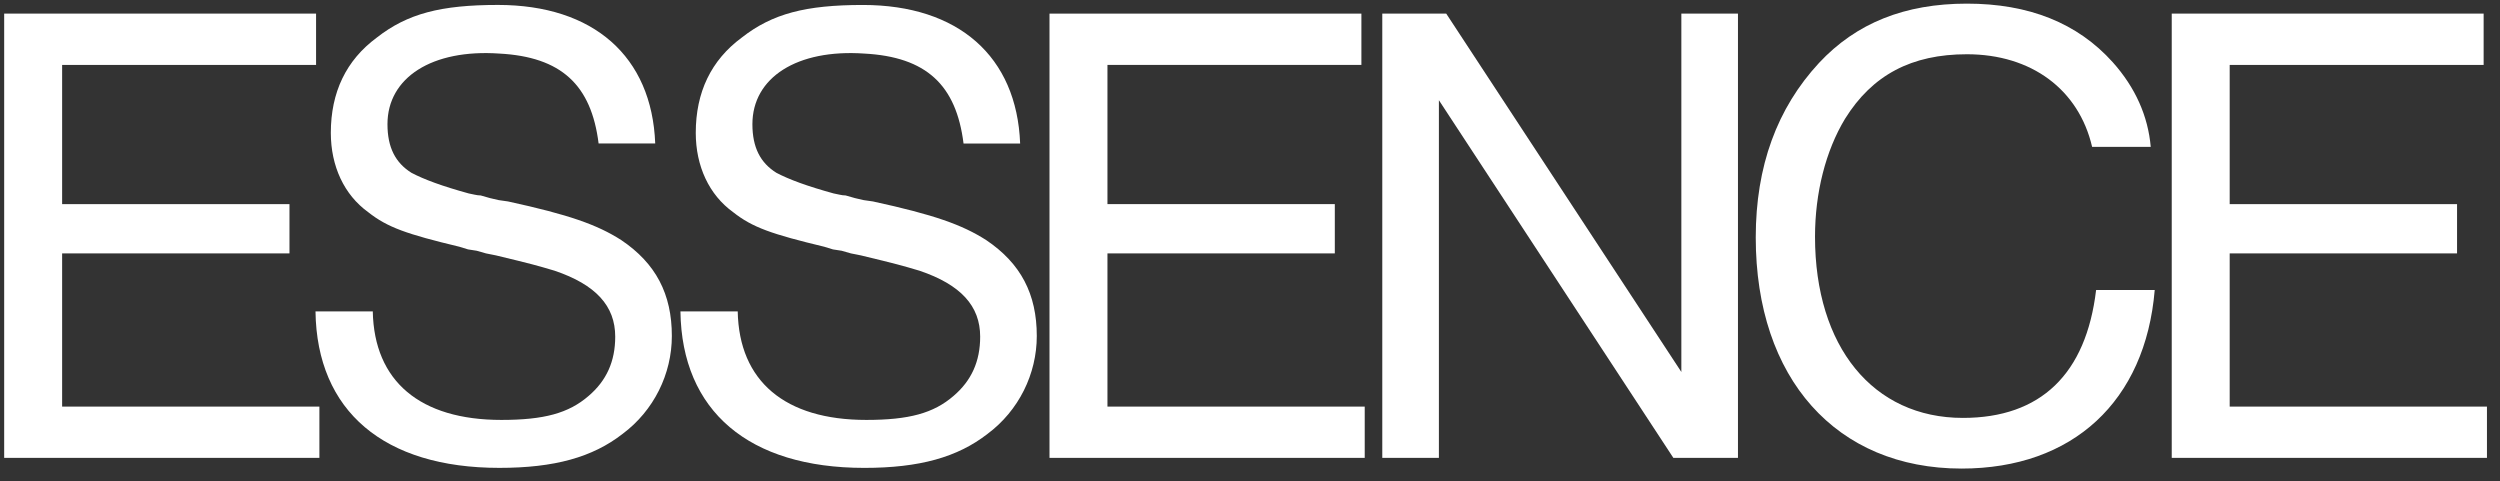 <svg width="161" height="31" viewBox="0 0 161 31" fill="none" xmlns="http://www.w3.org/2000/svg">
<rect x="0" y="0" width="161" height="31" fill="#333333" stroke="none"/>
<g clip-path="url(#clip0_220_1322)">
<path d="M20.355 4.18H4.001V13.145H18.642V16.319H4.001V26.185H20.569V29.487H0.269V0.877H20.355V4.18Z" fill="white"/>
<path d="M87.674 4.18H71.32V13.145H85.962V16.319H71.32V26.185H87.888V29.487H67.588V0.877H87.674V4.18Z" fill="white"/>
<path d="M159.946 4.18H143.592V13.145H158.234V16.319H143.592V26.185H160.16V29.487H139.86V0.877H159.946V4.18Z" fill="white"/>
<path d="M38.55 9.24C38.079 5.465 36.148 3.664 32.159 3.45C27.827 3.15 24.953 4.994 24.953 7.996C24.953 9.498 25.467 10.484 26.497 11.128C27.311 11.557 28.47 11.986 30.186 12.458C30.443 12.501 30.7 12.587 30.957 12.587L31.558 12.758L32.115 12.887L32.716 12.973C36.662 13.831 38.463 14.474 40.008 15.461C42.238 16.962 43.267 18.936 43.267 21.638C43.267 24.083 42.109 26.442 40.093 27.944C38.162 29.445 35.717 30.131 32.157 30.131C24.737 30.131 20.404 26.486 20.318 20.052H24.007C24.093 24.555 27.053 27.043 32.286 27.043C35.031 27.043 36.618 26.614 37.905 25.499C39.063 24.512 39.62 23.268 39.62 21.681C39.62 19.707 38.377 18.335 35.717 17.434C34.559 17.091 34.259 17.005 31.942 16.448L31.299 16.319L30.698 16.148L30.141 16.061L29.584 15.89C26.195 15.076 24.951 14.646 23.707 13.66C22.163 12.545 21.305 10.7 21.305 8.556C21.305 5.939 22.292 3.88 24.264 2.422C26.24 0.876 28.384 0.318 32.073 0.318C38.207 0.318 41.982 3.621 42.196 9.24H38.55Z" fill="white"/>
<path d="M62.052 9.241C61.581 5.466 59.65 3.664 55.661 3.45C51.329 3.15 48.455 4.994 48.455 7.997C48.455 9.498 48.969 10.485 49.999 11.128C50.814 11.557 51.972 11.986 53.688 12.458C53.945 12.501 54.202 12.587 54.459 12.587L55.06 12.758L55.617 12.887L56.218 12.973C60.164 13.831 61.965 14.475 63.51 15.461C65.74 16.962 66.769 18.936 66.769 21.638C66.769 24.083 65.611 26.442 63.595 27.944C61.664 29.445 59.219 30.132 55.66 30.132C48.239 30.132 43.906 26.486 43.82 20.052H47.509C47.595 24.555 50.555 27.043 55.788 27.043C58.533 27.043 60.12 26.614 61.407 25.499C62.565 24.512 63.123 23.268 63.123 21.681C63.123 19.708 61.879 18.335 59.219 17.435C58.062 17.092 57.761 17.006 55.444 16.448L54.801 16.319L54.2 16.148L53.643 16.062L53.086 15.891C49.697 15.076 48.453 14.647 47.209 13.66C45.665 12.545 44.807 10.7 44.807 8.556C44.807 5.939 45.794 3.88 47.767 2.422C49.74 0.878 51.885 0.32 55.574 0.32C61.707 0.32 65.482 3.623 65.697 9.242H62.051L62.052 9.241Z" fill="white"/>
<path d="M111.925 29.487H107.764L92.665 6.453V29.487H89.019V0.877H93.137L108.279 23.954V0.877H111.925V29.487Z" fill="white"/>
<path d="M138.764 18.68C138.164 25.843 133.488 30.176 126.325 30.176C118.26 30.176 113.07 24.385 113.07 15.291C113.07 10.701 114.443 6.97 117.145 4.052C119.547 1.478 122.679 0.234 126.668 0.234C130.657 0.234 133.788 1.478 136.062 4.009C137.52 5.64 138.336 7.484 138.507 9.457H134.732C133.874 5.768 130.829 3.494 126.668 3.494C123.108 3.494 120.577 4.824 118.818 7.654C117.574 9.713 116.887 12.416 116.887 15.246C116.887 22.324 120.619 26.913 126.41 26.913C131.429 26.913 134.345 24.082 134.989 18.678H138.763L138.764 18.68Z" fill="white"/>
</g>
<defs>
<clipPath id="clip0_220_1322">
<rect width="159.891" height="29.954" fill="white" transform="translate(0.269 0.227)"/>
</clipPath>
</defs>
</svg>
